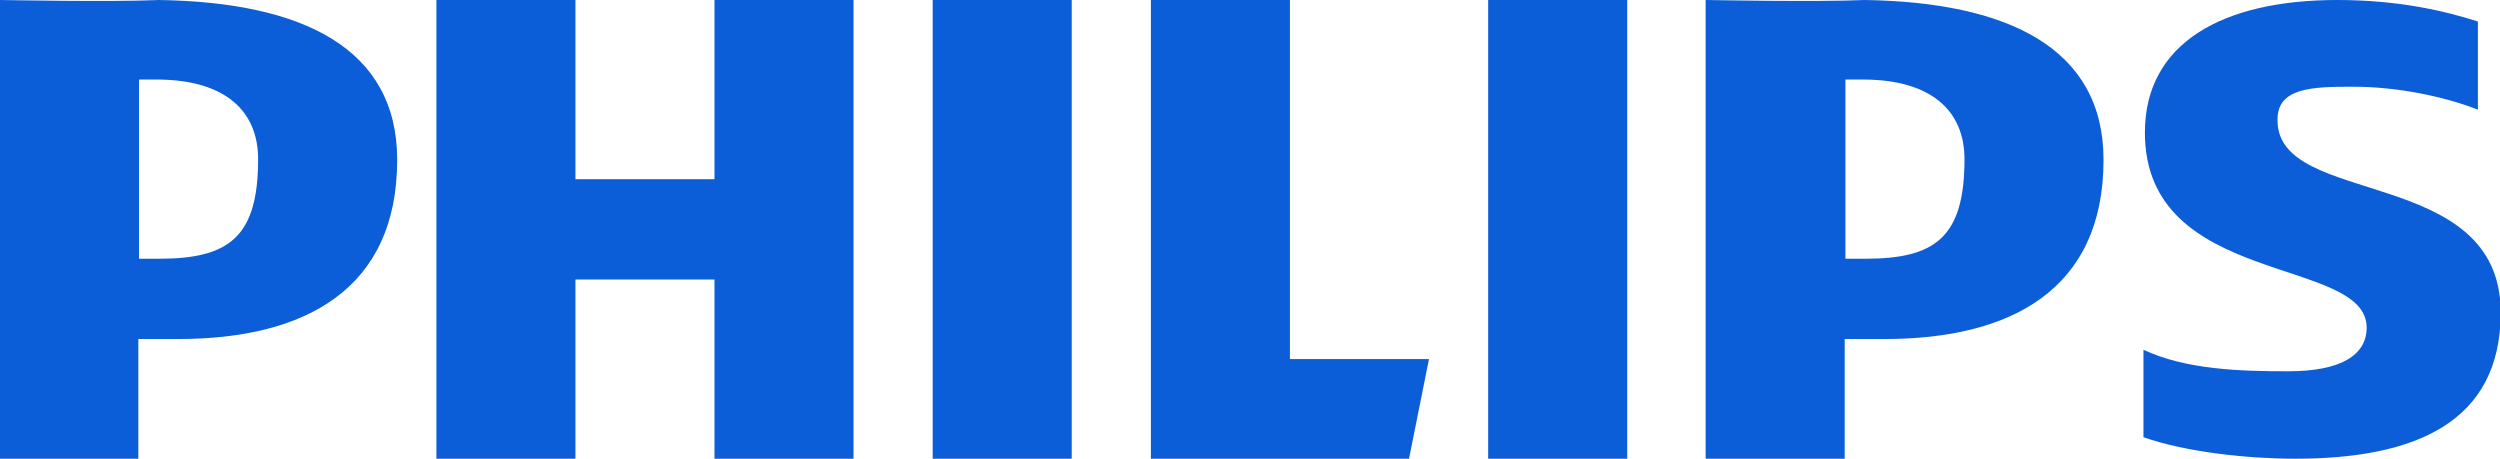 <svg xmlns="http://www.w3.org/2000/svg" width="218" height="40" viewBox="0 0 218 40" fill="none"><g clip-path="url(#clip0_408_89305)"><path fill-rule="evenodd" clip-rule="evenodd" d="M205.191 7.562C209.108 7.562 213.212 8.438 216.072 9.562V1.875C213.15 0.938 209.108 0 203.823 0C193.812 0 187.035 3.75 187.035 11.562C187.035 25.062 206.372 22.312 206.372 28.562C206.372 31 204.072 32.375 199.533 32.375C195.429 32.375 190.641 32.25 186.91 30.5V38.125C190.641 39.438 196.051 40 200.155 40C210.538 40 218.062 36.875 218.062 27.25C218.062 14.375 198.6 18.125 198.6 10.5C198.538 7.625 201.647 7.562 205.191 7.562ZM164.339 29.562H160.857V40H148.732V0C148.981 0 158.37 0.188 162.598 0C175.096 0.188 183.428 4.188 183.428 13.938C183.428 25.312 175.283 29.562 164.339 29.562ZM162.661 6.938C162.039 6.938 161.604 6.938 160.92 6.938V22.562H162.661C168.754 22.562 171.303 20.688 171.303 13.875C171.303 9.688 168.443 7 162.661 6.938ZM129.768 0H141.893V40H129.768V0ZM100.357 40V0H112.482V31.312H124.607L122.866 40H100.357ZM81.33 0H93.455V40H81.33V0ZM62.303 24.375H50.178V40H38.054V0H50.178V15.625H62.303V0H74.428V40H62.303V24.375ZM15.545 29.562H12.063V40H0V0C0.249 0 9.638 0.188 13.866 0C26.364 0.188 34.634 4.188 34.634 13.938C34.634 25.312 26.488 29.562 15.545 29.562ZM13.866 6.938C13.244 6.938 12.809 6.938 12.125 6.938V22.562H13.866C19.959 22.562 22.509 20.688 22.509 13.875C22.509 9.688 19.649 7 13.866 6.938Z" fill="#0B5ED7"></path></g><defs><clipPath id="clip0_408_89305"><rect width="218" height="40" fill="white"></rect></clipPath></defs></svg>